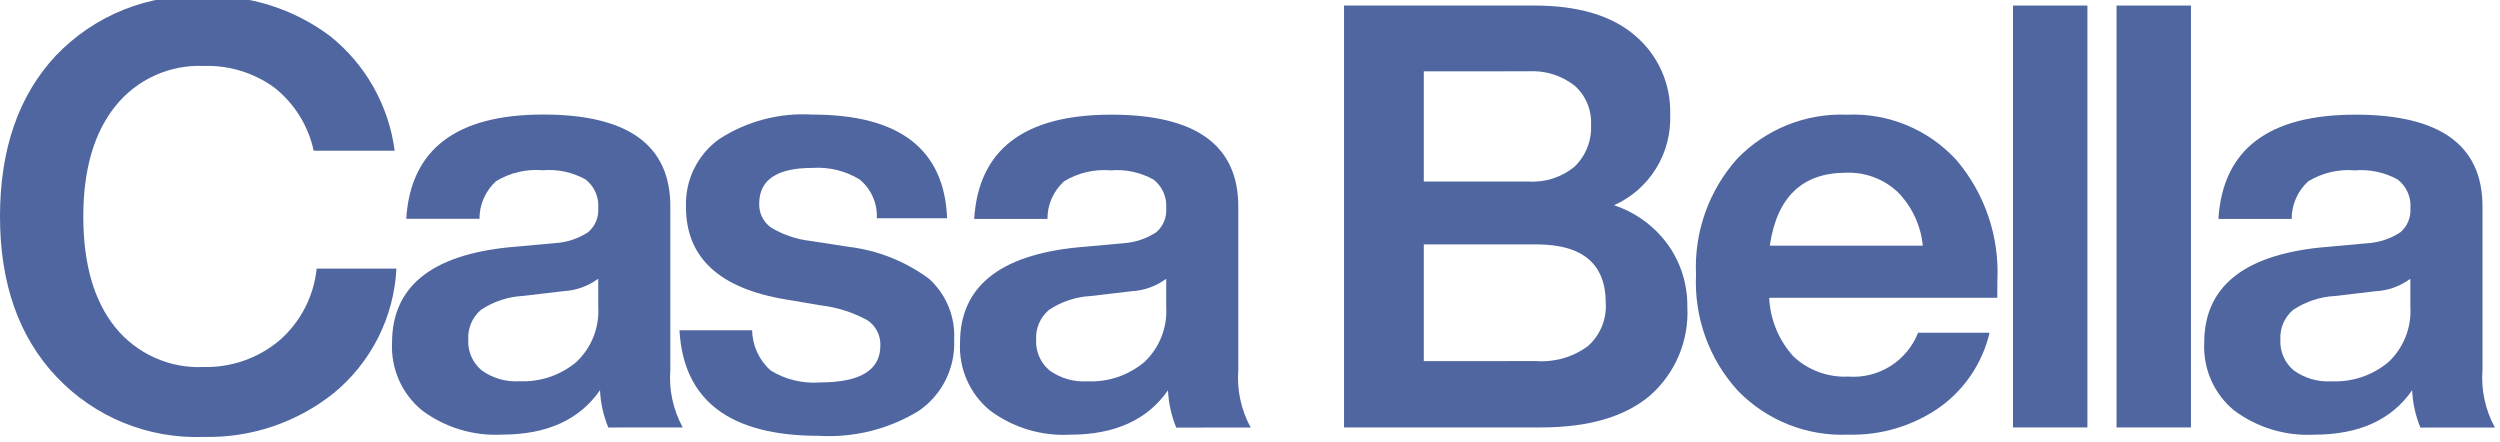 <svg width="317" height="56" viewBox="0 0 317 56" fill="none" xmlns="http://www.w3.org/2000/svg">
<g clip-path="url(#clip0_19_140)">
<path d="M73.086 45.898C74.036 45.004 74.777 43.911 75.256 42.697C75.735 41.482 75.94 40.176 75.856 38.873V35.341C74.57 36.291 73.033 36.84 71.438 36.92L66.342 37.521C64.431 37.615 62.58 38.224 60.986 39.286C60.442 39.75 60.014 40.334 59.734 40.992C59.455 41.651 59.332 42.365 59.376 43.08C59.339 43.812 59.472 44.542 59.764 45.214C60.057 45.885 60.501 46.479 61.062 46.949C62.462 47.962 64.171 48.454 65.894 48.34C68.511 48.454 71.076 47.583 73.086 45.898ZM77.131 54.208C76.51 52.703 76.155 51.101 76.081 49.475C73.484 53.231 69.341 55.109 63.653 55.109C60.011 55.301 56.417 54.209 53.493 52.022C52.24 50.989 51.245 49.677 50.589 48.19C49.932 46.703 49.631 45.082 49.711 43.457C49.711 36.392 54.655 32.357 64.543 31.354L70.386 30.828C71.881 30.737 73.326 30.258 74.581 29.438C75.016 29.066 75.358 28.597 75.579 28.069C75.801 27.54 75.895 26.967 75.854 26.395C75.909 25.702 75.791 25.005 75.51 24.369C75.228 23.733 74.793 23.177 74.244 22.752C72.588 21.834 70.699 21.428 68.814 21.587C66.744 21.41 64.671 21.897 62.895 22.978C62.233 23.582 61.704 24.318 61.343 25.139C60.981 25.961 60.795 26.849 60.797 27.747H51.512C52.061 18.932 57.854 14.525 68.891 14.523C79.631 14.523 85 18.405 84.999 26.17V46.837C84.796 49.393 85.343 51.952 86.571 54.2L77.131 54.208Z" fill="#4F66A0"/>
<path d="M86.157 41.879H95.372C95.389 42.848 95.608 43.803 96.014 44.683C96.42 45.562 97.005 46.347 97.731 46.987C99.607 48.136 101.796 48.661 103.987 48.49C109.08 48.49 111.628 46.937 111.629 43.831C111.656 43.196 111.519 42.564 111.23 41.998C110.94 41.431 110.509 40.95 109.979 40.601C108.145 39.601 106.136 38.962 104.062 38.721L99.642 37.971C91.202 36.569 86.982 32.662 86.982 26.249C86.919 24.579 87.268 22.92 88 21.419C88.732 19.918 89.824 18.622 91.177 17.647C94.688 15.365 98.836 14.273 103.012 14.529C114.052 14.529 119.746 18.912 120.094 27.678H111.179C111.224 26.745 111.051 25.814 110.674 24.959C110.297 24.105 109.726 23.351 109.006 22.757C107.207 21.66 105.113 21.148 103.012 21.292C98.519 21.292 96.271 22.798 96.269 25.808C96.245 26.401 96.37 26.99 96.632 27.522C96.893 28.053 97.284 28.511 97.767 28.852C99.277 29.762 100.964 30.338 102.713 30.543L107.576 31.293C111.279 31.731 114.803 33.13 117.803 35.35C118.875 36.321 119.718 37.519 120.269 38.858C120.82 40.197 121.065 41.642 120.988 43.089C121.067 44.852 120.694 46.606 119.906 48.185C119.118 49.763 117.94 51.112 116.485 52.105C112.684 54.426 108.267 55.527 103.825 55.263C92.546 55.257 86.657 50.795 86.157 41.879Z" fill="#4F66A0"/>
<path d="M145.105 45.908C146.054 45.014 146.795 43.921 147.274 42.706C147.752 41.492 147.957 40.186 147.873 38.883V35.351C146.586 36.301 145.049 36.851 143.453 36.93L138.359 37.532C136.448 37.624 134.598 38.234 133.005 39.297C132.459 39.759 132.028 40.342 131.747 41.001C131.465 41.66 131.341 42.375 131.384 43.09C131.347 43.822 131.48 44.552 131.772 45.224C132.065 45.895 132.509 46.489 133.069 46.959C134.469 47.972 136.178 48.464 137.9 48.35C140.521 48.467 143.091 47.596 145.105 45.908ZM149.15 54.218C148.529 52.713 148.174 51.112 148.102 49.485C145.502 53.241 141.356 55.119 135.665 55.119C132.027 55.311 128.436 54.222 125.514 52.039C124.261 51.007 123.266 49.694 122.609 48.207C121.952 46.72 121.652 45.099 121.731 43.475C121.731 36.409 126.675 32.375 136.564 31.372L142.406 30.846C143.902 30.754 145.348 30.275 146.603 29.455C147.038 29.083 147.38 28.614 147.6 28.085C147.821 27.556 147.914 26.983 147.873 26.411C147.928 25.717 147.809 25.021 147.528 24.385C147.247 23.749 146.812 23.193 146.263 22.767C144.607 21.849 142.717 21.444 140.832 21.602C138.762 21.426 136.69 21.913 134.914 22.993C134.252 23.598 133.723 24.334 133.362 25.155C133 25.977 132.814 26.865 132.815 27.762H123.527C124.078 18.948 129.872 14.54 140.908 14.539C151.646 14.539 157.016 18.421 157.016 26.185V46.847C156.814 49.403 157.361 51.962 158.588 54.211L149.15 54.218Z" fill="#4F66A0"/>
<path d="M194.847 45.785C197.179 45.946 199.491 45.266 201.367 43.868C202.126 43.19 202.722 42.349 203.11 41.407C203.499 40.466 203.67 39.448 203.612 38.431C203.612 33.472 200.69 30.992 194.847 30.992H180.537V45.794L194.847 45.785ZM180.537 9.044V23.018H193.803C195.935 23.16 198.041 22.474 199.683 21.102C200.384 20.418 200.93 19.591 201.286 18.678C201.641 17.765 201.797 16.786 201.744 15.807C201.789 14.875 201.624 13.945 201.261 13.086C200.897 12.227 200.345 11.461 199.645 10.846C197.98 9.555 195.904 8.913 193.803 9.04L180.537 9.044ZM211.517 31.057C213.134 33.337 213.987 36.074 213.954 38.872C214.071 40.995 213.703 43.118 212.879 45.077C212.054 47.037 210.794 48.781 209.195 50.178C206.018 52.859 201.409 54.199 195.37 54.199H170.424V0.703H194.546C200.138 0.703 204.408 1.98 207.356 4.535C208.796 5.759 209.941 7.294 210.706 9.024C211.472 10.755 211.838 12.636 211.778 14.528C211.876 16.939 211.251 19.324 209.981 21.374C208.712 23.424 206.858 25.044 204.66 26.024C207.416 26.935 209.815 28.696 211.513 31.057H211.517Z" fill="#4F66A0"/>
<path d="M224.411 31.147H243.813C243.56 28.6 242.451 26.215 240.668 24.384C239.789 23.55 238.753 22.901 237.621 22.476C236.489 22.05 235.283 21.855 234.074 21.903C228.533 21.903 225.312 24.985 224.411 31.147ZM253.253 37.757H224.335C224.46 40.539 225.562 43.188 227.446 45.234C228.376 46.093 229.468 46.759 230.657 47.191C231.847 47.623 233.11 47.813 234.373 47.75C236.245 47.889 238.113 47.425 239.704 46.425C241.294 45.425 242.524 43.941 243.215 42.19H252.278C251.384 45.991 249.149 49.34 245.987 51.619C242.568 54.017 238.469 55.242 234.299 55.113C231.718 55.218 229.144 54.776 226.743 53.819C224.343 52.861 222.17 51.407 220.366 49.553C218.556 47.571 217.156 45.25 216.245 42.724C215.333 40.197 214.929 37.514 215.056 34.83C214.801 29.42 216.685 24.127 220.299 20.102C222.093 18.252 224.254 16.8 226.644 15.842C229.033 14.884 231.597 14.441 234.168 14.542C236.771 14.423 239.368 14.879 241.776 15.878C244.184 16.877 246.343 18.394 248.101 20.323C251.677 24.543 253.523 29.965 253.269 35.497L253.253 37.757Z" fill="#4F66A0"/>
<path d="M264.684 0.703H255.246V54.199H264.684V0.703Z" fill="#4F66A0"/>
<path d="M277.816 0.703H268.378V54.199H277.816V0.703Z" fill="#4F66A0"/>
<path d="M302.861 45.906C303.811 45.013 304.553 43.92 305.032 42.705C305.511 41.49 305.716 40.185 305.633 38.881V35.349C304.346 36.299 302.809 36.848 301.213 36.928L296.119 37.53C294.208 37.623 292.357 38.233 290.763 39.295C290.219 39.758 289.791 40.342 289.511 41.001C289.232 41.659 289.109 42.374 289.153 43.088C289.116 43.82 289.249 44.55 289.541 45.222C289.833 45.893 290.277 46.487 290.837 46.958C292.237 47.97 293.946 48.462 295.669 48.349C298.286 48.463 300.852 47.592 302.861 45.906ZM306.906 54.216C306.286 52.711 305.932 51.11 305.858 49.483C303.26 53.239 299.117 55.117 293.43 55.117C289.792 55.308 286.201 54.219 283.277 52.037C282.024 51.005 281.03 49.693 280.373 48.205C279.716 46.718 279.415 45.097 279.495 43.473C279.495 36.407 284.44 32.373 294.329 31.37L300.172 30.844C301.667 30.753 303.112 30.273 304.367 29.453C304.802 29.082 305.144 28.613 305.365 28.084C305.587 27.556 305.681 26.983 305.64 26.411C305.695 25.717 305.576 25.021 305.295 24.385C305.014 23.749 304.579 23.193 304.03 22.767C302.374 21.85 300.485 21.444 298.6 21.602C296.529 21.426 294.456 21.913 292.679 22.993C292.017 23.597 291.489 24.334 291.128 25.155C290.766 25.977 290.581 26.865 290.583 27.762H281.294C281.844 18.948 287.637 14.54 298.672 14.539C309.41 14.539 314.78 18.421 314.781 26.185V46.846C314.579 49.401 315.125 51.96 316.352 54.209L306.906 54.216Z" fill="#4F66A0"/>
<path d="M7.192 47.81C2.397 42.752 0 35.965 0 27.45C0 18.885 2.372 12.073 7.116 7.013C9.527 4.499 12.445 2.529 15.674 1.233C18.904 -0.062 22.371 -0.653 25.846 -0.5C31.577 -0.663 37.197 1.109 41.803 4.533C46.338 8.13 49.294 13.36 50.043 19.109H39.776C39.092 15.943 37.33 13.114 34.793 11.108C32.197 9.224 29.049 8.259 25.846 8.365C23.713 8.27 21.588 8.68 19.642 9.561C17.697 10.442 15.985 11.77 14.645 13.437C11.925 16.817 10.564 21.488 10.562 27.45C10.562 33.462 11.911 38.145 14.609 41.5C15.957 43.165 17.677 44.488 19.629 45.362C21.581 46.237 23.711 46.639 25.846 46.535C29.311 46.615 32.688 45.441 35.36 43.227C38.071 40.902 39.787 37.62 40.153 34.061H50.268C50.114 37.101 49.328 40.075 47.96 42.793C46.593 45.51 44.674 47.911 42.327 49.841C37.653 53.575 31.82 55.542 25.846 55.399C22.378 55.537 18.92 54.931 15.703 53.622C12.486 52.314 9.585 50.332 7.192 47.81Z" fill="#4F66A0"/>
</g>
<defs>
<clipPath id="clip0_19_140">
<rect width="317" height="56" fill="white"/>
</clipPath>
</defs>
</svg>
